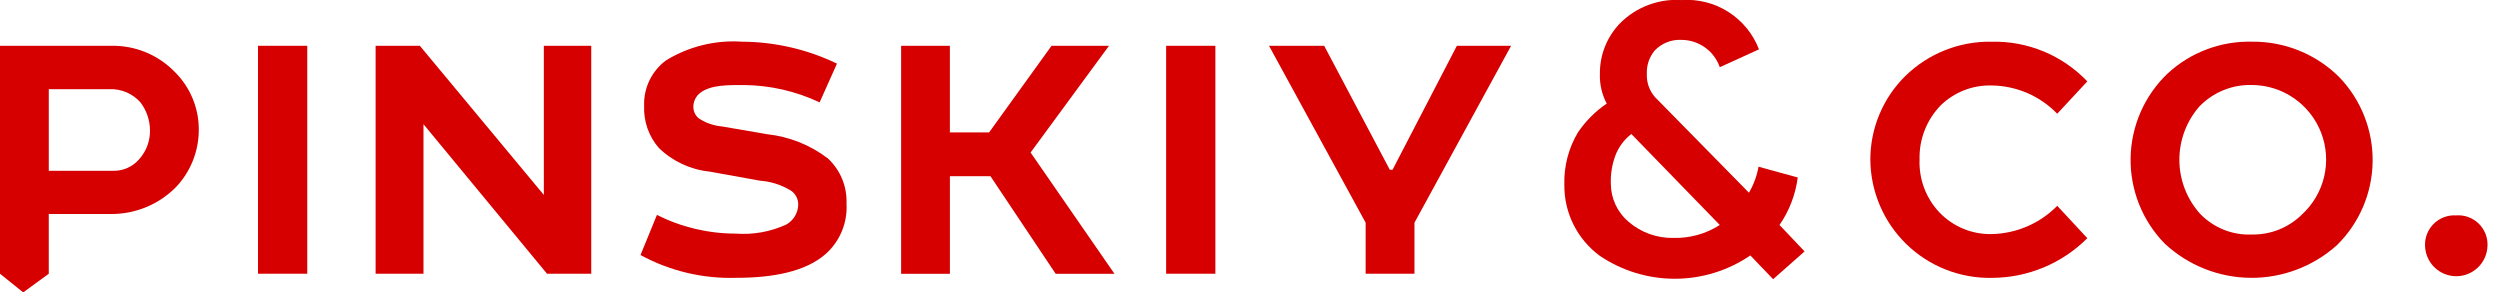 <?xml version="1.0" encoding="UTF-8"?> <svg xmlns="http://www.w3.org/2000/svg" width="171" height="20" viewBox="0 0 171 20" fill="none"><g clip-path="url(#clip0_502_159)"><path d="M12.036 12.798C11.457 13.384 10.768 13.848 10.008 14.164C9.247 14.48 8.431 14.641 7.608 14.638H3.336V18.723L1.588 20L0 18.723V3.132H7.611C8.424 3.116 9.231 3.269 9.982 3.58C10.734 3.892 11.412 4.355 11.976 4.941C12.496 5.46 12.907 6.078 13.185 6.758C13.464 7.438 13.604 8.166 13.597 8.901C13.593 10.351 13.035 11.746 12.036 12.798ZM9.542 10.865C10.019 10.323 10.275 9.622 10.259 8.9C10.252 8.212 10.022 7.546 9.604 7C9.339 6.702 9.012 6.467 8.645 6.311C8.279 6.156 7.882 6.083 7.484 6.1H3.337V11.681H7.702C8.051 11.695 8.398 11.629 8.717 11.487C9.035 11.346 9.317 11.133 9.541 10.865H9.542Z" fill="#D60000"></path><path d="M21.016 3.132V18.723H17.648V3.132H21.016Z" fill="#D60000"></path><path d="M40.441 3.132V18.723H37.416L28.966 8.495V18.723H25.692V3.132H28.717L37.198 13.332V3.132H40.441Z" fill="#D60000"></path><path d="M45.555 4.131C47.115 3.174 48.936 2.727 50.762 2.852C53.009 2.863 55.224 3.376 57.248 4.352L56.063 7.002C54.444 6.238 52.678 5.833 50.887 5.817C49.858 5.817 48.579 5.786 47.862 6.378C47.729 6.488 47.621 6.625 47.546 6.781C47.471 6.936 47.43 7.106 47.426 7.278C47.42 7.441 47.454 7.602 47.525 7.749C47.595 7.896 47.7 8.023 47.831 8.12C48.301 8.418 48.836 8.6 49.39 8.65L52.477 9.18C53.984 9.343 55.418 9.915 56.624 10.833C57.047 11.225 57.38 11.704 57.601 12.237C57.821 12.77 57.924 13.344 57.902 13.92C57.94 14.56 57.834 15.2 57.592 15.794C57.349 16.388 56.977 16.919 56.502 17.35C55.102 18.597 52.823 19.003 50.359 19.003C48.077 19.074 45.817 18.536 43.811 17.444L44.934 14.7C46.608 15.542 48.455 15.979 50.328 15.978C51.516 16.068 52.707 15.854 53.789 15.355C54.032 15.217 54.235 15.018 54.377 14.777C54.52 14.537 54.596 14.263 54.6 13.983C54.6 13.779 54.545 13.578 54.441 13.402C54.337 13.226 54.187 13.082 54.008 12.983C53.389 12.624 52.695 12.411 51.981 12.359L48.52 11.735C47.217 11.599 45.997 11.028 45.059 10.113C44.372 9.319 44.014 8.293 44.059 7.244C44.036 6.643 44.161 6.045 44.422 5.502C44.682 4.96 45.071 4.489 45.555 4.131Z" fill="#D60000"></path><path d="M64.972 3.132V9.057H67.654L71.926 3.132H75.855L70.492 10.432L76.229 18.726H72.207L67.748 12.053H64.973V18.726H61.637V3.132H64.972Z" fill="#D60000"></path><path d="M83.132 3.132V18.723H79.764V3.132H83.132Z" fill="#D60000"></path><path d="M93.41 18.723V15.231L86.8 3.131H90.573L95.063 11.612H95.25L99.65 3.131H103.36L96.75 15.231V18.723H93.41Z" fill="#D60000"></path><path d="M117.633 4.598C117.445 4.053 117.092 3.58 116.622 3.245C116.153 2.91 115.591 2.729 115.014 2.728C114.672 2.709 114.33 2.765 114.013 2.893C113.695 3.02 113.409 3.215 113.174 3.464C112.812 3.903 112.623 4.459 112.644 5.027C112.625 5.365 112.682 5.704 112.812 6.017C112.941 6.33 113.139 6.61 113.392 6.836L119.628 13.181C119.951 12.632 120.173 12.03 120.283 11.403L122.965 12.139C122.815 13.306 122.388 14.42 121.718 15.388L123.433 17.197L121.282 19.097L119.723 17.472C118.208 18.506 116.417 19.062 114.583 19.067C112.748 19.073 110.954 18.528 109.433 17.503C108.665 16.94 108.044 16.202 107.621 15.349C107.197 14.496 106.985 13.555 107.001 12.603C106.969 11.353 107.294 10.12 107.937 9.047C108.462 8.275 109.128 7.609 109.901 7.085C109.571 6.463 109.41 5.766 109.433 5.062C109.416 3.772 109.909 2.527 110.805 1.598C111.351 1.046 112.01 0.618 112.736 0.343C113.462 0.068 114.239 -0.048 115.014 0.004C116.142 -0.076 117.266 0.208 118.221 0.815C119.175 1.422 119.909 2.32 120.314 3.376L117.633 4.598ZM117.633 15.388L111.584 9.165C111.093 9.546 110.715 10.055 110.493 10.636C110.264 11.253 110.158 11.909 110.181 12.567C110.182 13.064 110.292 13.554 110.502 14.004C110.712 14.454 111.017 14.853 111.397 15.173C112.254 15.909 113.354 16.301 114.484 16.273C115.599 16.3 116.696 15.991 117.633 15.388Z" fill="#D60000"></path><path d="M132.67 14.545C133.134 15.024 133.692 15.402 134.309 15.654C134.926 15.907 135.589 16.028 136.256 16.011C137.937 15.971 139.537 15.278 140.715 14.078L142.773 16.292C141.044 18.021 138.701 18.997 136.256 19.005C135.175 19.029 134.099 18.837 133.093 18.44C132.086 18.044 131.169 17.451 130.394 16.697C129.619 15.942 129.002 15.04 128.579 14.045C128.156 13.049 127.936 11.98 127.931 10.898C127.934 9.835 128.147 8.784 128.559 7.805C128.971 6.825 129.574 5.937 130.331 5.192C131.114 4.428 132.04 3.828 133.058 3.426C134.075 3.025 135.162 2.83 136.255 2.853C137.47 2.829 138.677 3.057 139.799 3.524C140.921 3.991 141.933 4.687 142.772 5.566L140.714 7.78C140.135 7.18 139.443 6.7 138.677 6.368C137.912 6.037 137.089 5.859 136.255 5.847C135.605 5.825 134.958 5.935 134.353 6.171C133.747 6.407 133.196 6.763 132.732 7.219C132.26 7.706 131.891 8.282 131.645 8.914C131.398 9.546 131.28 10.22 131.298 10.898C131.27 11.567 131.377 12.234 131.613 12.861C131.849 13.488 132.208 14.06 132.67 14.545Z" fill="#D60000"></path><path d="M160.013 5.284C161.5 6.833 162.318 8.906 162.288 11.053C162.259 13.201 161.386 15.251 159.857 16.759C158.237 18.22 156.128 19.021 153.946 19.004C151.764 18.987 149.668 18.152 148.071 16.666C147.313 15.893 146.716 14.978 146.315 13.973C145.914 12.968 145.716 11.893 145.733 10.811C145.751 9.729 145.983 8.662 146.416 7.67C146.85 6.678 147.476 5.783 148.258 5.035C149.824 3.584 151.893 2.801 154.027 2.852C155.137 2.838 156.238 3.046 157.266 3.463C158.294 3.881 159.228 4.5 160.013 5.284ZM150.472 14.607C150.928 15.086 151.481 15.462 152.094 15.709C152.707 15.957 153.366 16.07 154.027 16.041C154.661 16.053 155.292 15.938 155.881 15.702C156.47 15.466 157.006 15.115 157.457 14.669C158.212 13.975 158.741 13.07 158.974 12.072C159.207 11.073 159.133 10.027 158.763 9.071C158.392 8.115 157.742 7.292 156.898 6.711C156.053 6.13 155.052 5.817 154.027 5.813C153.36 5.796 152.697 5.917 152.08 6.17C151.463 6.422 150.905 6.8 150.441 7.279C149.551 8.294 149.063 9.599 149.069 10.949C149.074 12.299 149.574 13.6 150.472 14.607Z" fill="#D60000"></path><path d="M167.994 14.732C168.277 14.71 168.561 14.749 168.827 14.845C169.094 14.942 169.337 15.094 169.541 15.291C169.744 15.489 169.903 15.727 170.007 15.991C170.111 16.255 170.158 16.538 170.145 16.821C170.128 17.376 169.895 17.903 169.497 18.29C169.098 18.676 168.564 18.893 168.009 18.893C167.453 18.893 166.92 18.676 166.521 18.29C166.122 17.903 165.89 17.376 165.873 16.821C165.861 16.541 165.907 16.261 166.01 16C166.113 15.739 166.269 15.502 166.469 15.305C166.669 15.108 166.908 14.955 167.171 14.857C167.433 14.758 167.714 14.716 167.994 14.732Z" fill="#D60000"></path></g><defs><clipPath id="clip0_502_159"><rect width="171" height="20" fill="white"></rect></clipPath></defs></svg> 